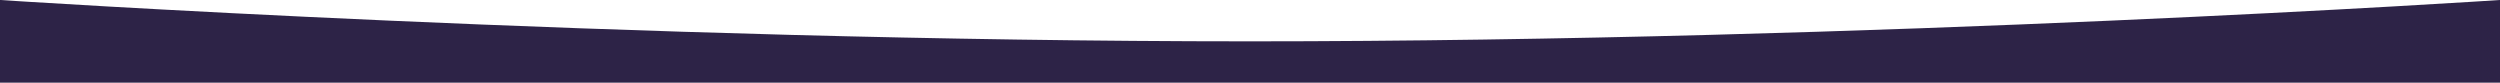 <svg width="1512" height="50" viewBox="0 0 1512 50" fill="none" xmlns="http://www.w3.org/2000/svg">
    <rect width="1512" height="50" transform="matrix(1 0 0 -1 0 50)"/>
    <path d="M0 0C0 0 377.244 25.004 756 25.004C1134.76 25.004 1512 0 1512 0V50H0V0Z" fill="#2d2347"/>
</svg>